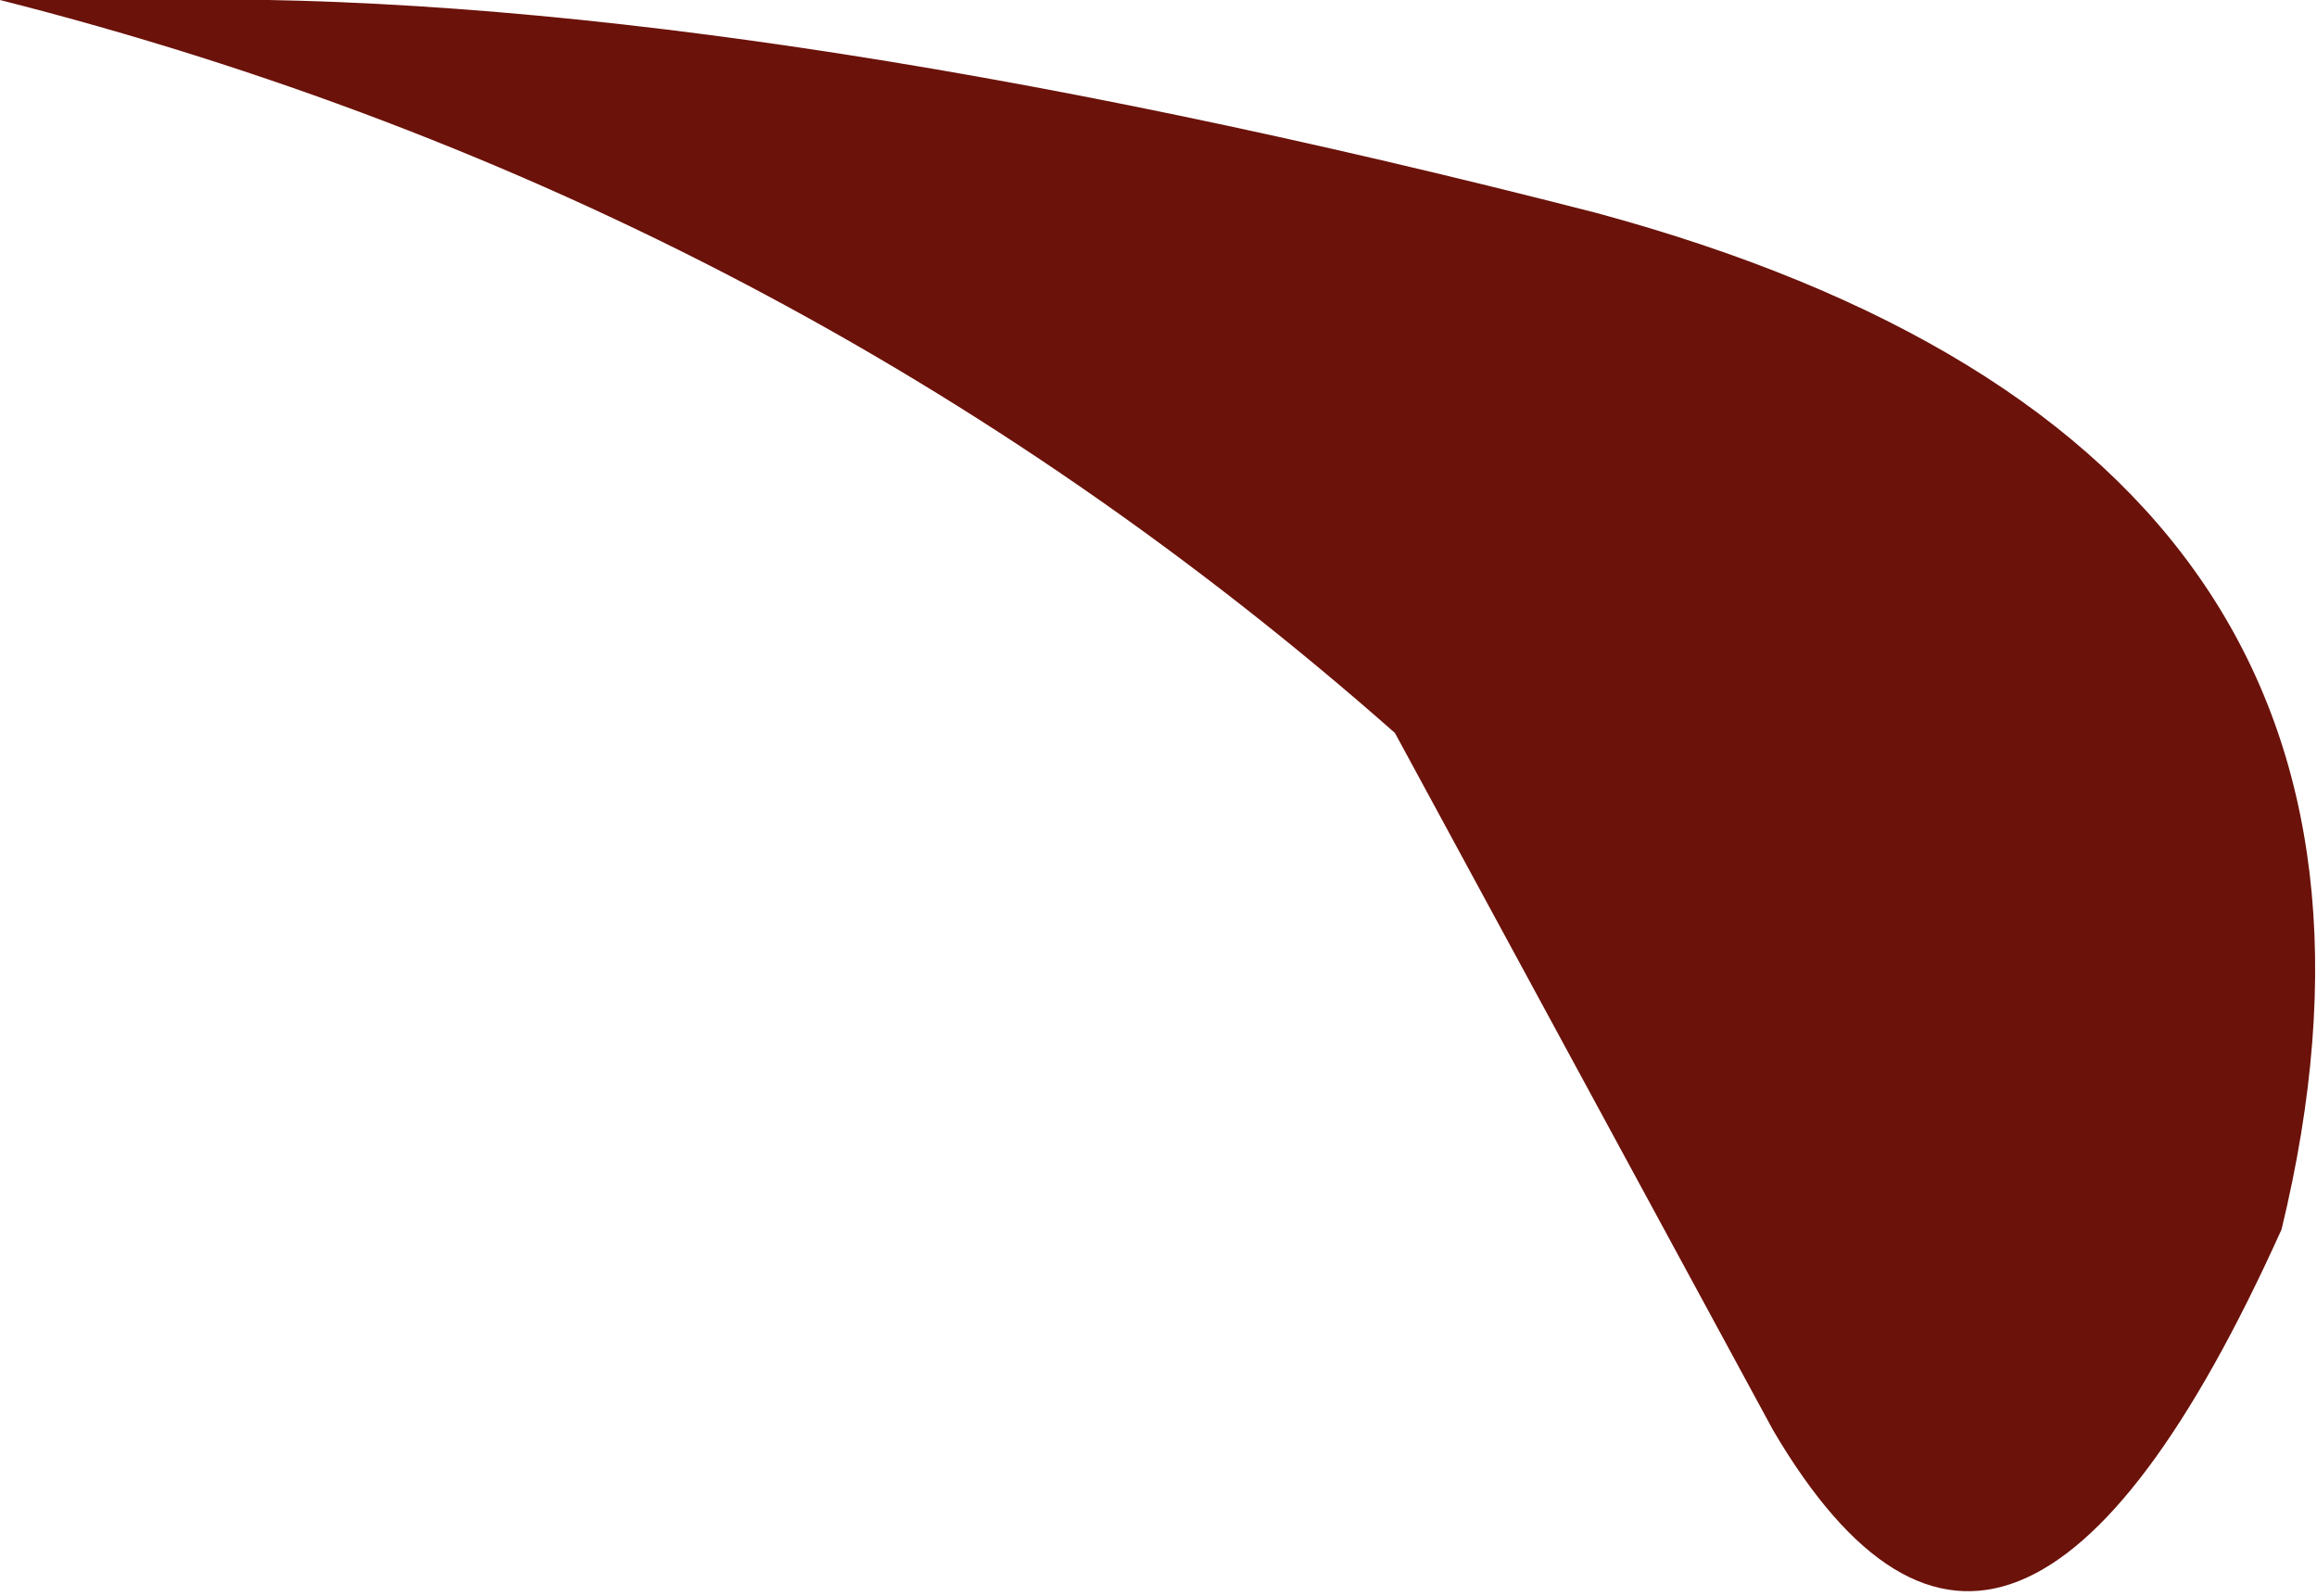 <?xml version="1.0" encoding="UTF-8" standalone="no"?>
<svg xmlns:xlink="http://www.w3.org/1999/xlink" height="6.75px" width="9.8px" xmlns="http://www.w3.org/2000/svg">
  <g transform="matrix(1.0, 0.0, 0.0, 1.0, 0.0, 0.0)">
    <path d="M0.0 0.0 L0.65 0.0 Q3.05 -0.05 6.75 0.9 10.45 1.9 9.65 5.2 8.5 7.75 7.5 6.05 L5.9 3.1 Q3.35 0.85 0.0 0.0" fill="#6b120a" fill-rule="evenodd" stroke="none"/>
  </g>
</svg>
